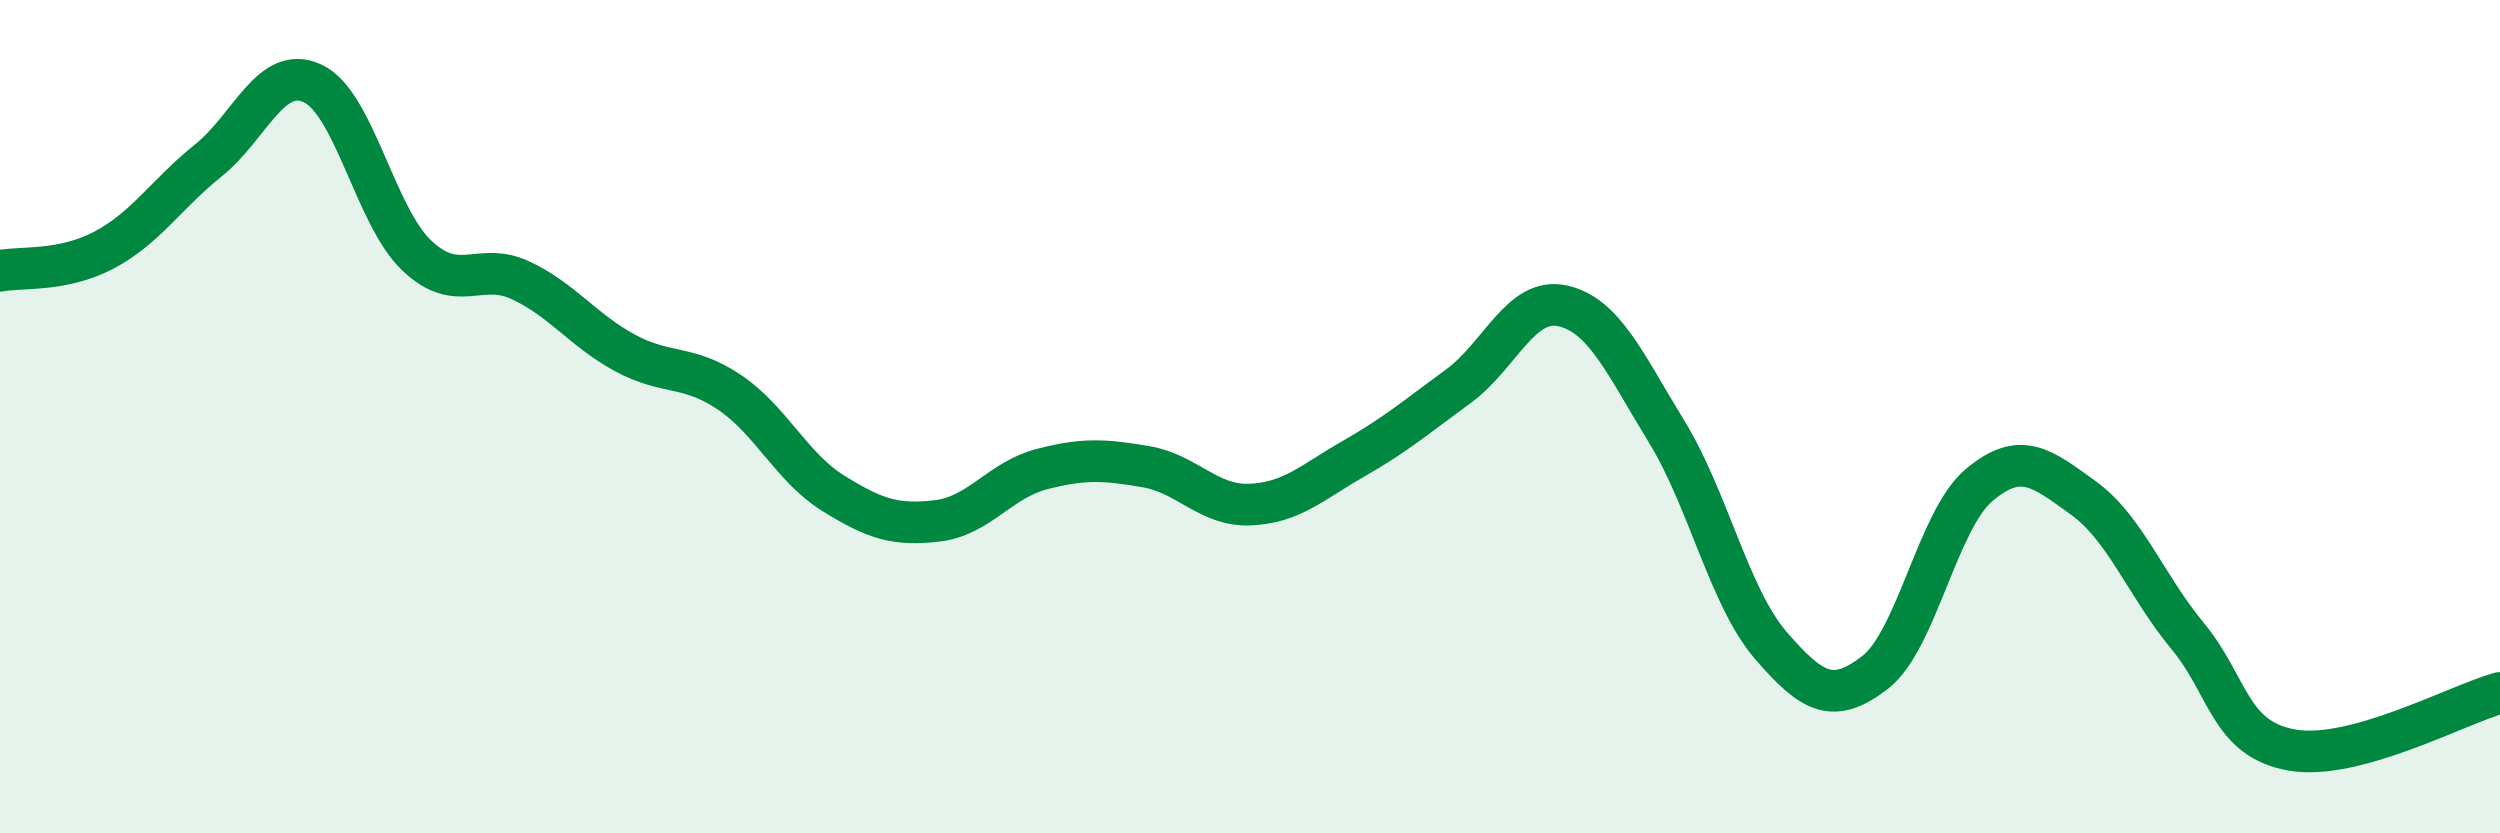 
    <svg width="60" height="20" viewBox="0 0 60 20" xmlns="http://www.w3.org/2000/svg">
      <path
        d="M 0,6.5 C 0.5,6.4 1.5,6.53 2.5,6 C 3.5,5.47 4,4.65 5,3.85 C 6,3.05 6.5,1.54 7.5,2 C 8.5,2.46 9,5.18 10,6.13 C 11,7.08 11.5,6.26 12.5,6.73 C 13.5,7.2 14,7.93 15,8.47 C 16,9.01 16.5,8.74 17.5,9.41 C 18.5,10.08 19,11.22 20,11.84 C 21,12.46 21.5,12.62 22.5,12.5 C 23.5,12.38 24,11.52 25,11.26 C 26,11 26.5,11.03 27.5,11.2 C 28.5,11.37 29,12.15 30,12.11 C 31,12.07 31.5,11.57 32.5,11 C 33.5,10.43 34,10 35,9.27 C 36,8.54 36.5,7.12 37.5,7.34 C 38.5,7.56 39,8.73 40,10.36 C 41,11.99 41.5,14.33 42.5,15.49 C 43.5,16.65 44,16.91 45,16.14 C 46,15.37 46.5,12.48 47.5,11.64 C 48.5,10.8 49,11.23 50,11.95 C 51,12.67 51.5,14.05 52.5,15.26 C 53.5,16.47 53.5,17.73 55,18 C 56.5,18.27 59,16.9 60,16.63L60 20L0 20Z"
        fill="#008740"
        opacity="0.1"
        stroke-linecap="round"
        stroke-linejoin="round"
      />
      <path
        d="M 0,6.5 C 0.5,6.4 1.5,6.53 2.5,6 C 3.5,5.47 4,4.65 5,3.85 C 6,3.05 6.5,1.54 7.5,2 C 8.5,2.46 9,5.18 10,6.13 C 11,7.08 11.5,6.26 12.5,6.73 C 13.5,7.2 14,7.93 15,8.47 C 16,9.01 16.5,8.74 17.5,9.41 C 18.5,10.08 19,11.22 20,11.84 C 21,12.46 21.5,12.62 22.5,12.5 C 23.5,12.38 24,11.52 25,11.26 C 26,11 26.5,11.03 27.5,11.2 C 28.5,11.37 29,12.15 30,12.11 C 31,12.07 31.5,11.57 32.5,11 C 33.5,10.43 34,10 35,9.27 C 36,8.54 36.5,7.12 37.5,7.34 C 38.5,7.56 39,8.73 40,10.36 C 41,11.99 41.5,14.33 42.5,15.49 C 43.5,16.65 44,16.91 45,16.14 C 46,15.37 46.5,12.48 47.5,11.64 C 48.5,10.8 49,11.23 50,11.95 C 51,12.67 51.5,14.05 52.5,15.26 C 53.5,16.47 53.5,17.73 55,18 C 56.5,18.27 59,16.9 60,16.63"
        stroke="#008740"
        stroke-width="1"
        fill="none"
        stroke-linecap="round"
        stroke-linejoin="round"
      />
    </svg>
  